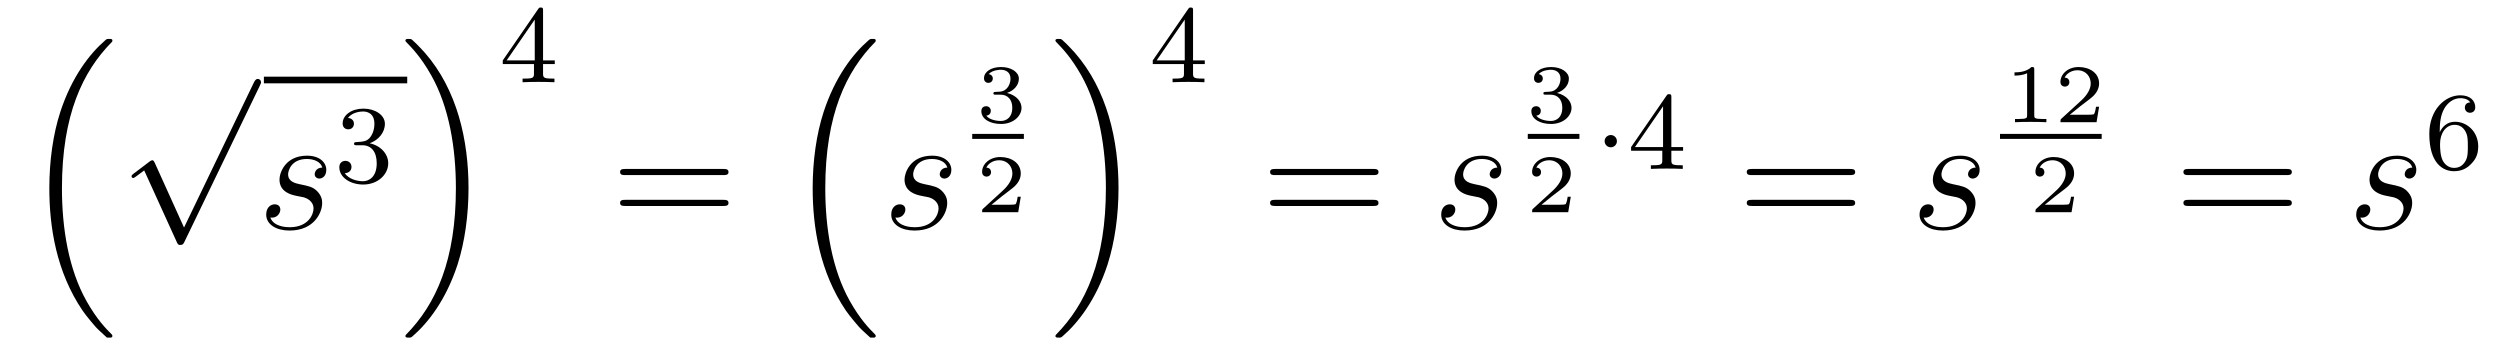 <?xml version='1.0'?>
<!-- This file was generated by dvisvgm 1.14.1 -->
<svg height='25pt' version='1.1' viewBox='0 -25 180 25' width='180pt' xmlns='http://www.w3.org/2000/svg' xmlns:xlink='http://www.w3.org/1999/xlink'>
<g id='page1'>
<g transform='matrix(1 0 0 1 -127 642)'>
<path d='M134.556 -642.824C134.58 -642.812 134.688 -642.693 134.7 -642.693H134.963C134.999 -642.693 135.094 -642.705 135.094 -642.812C135.094 -642.86 135.07 -642.884 135.047 -642.92C134.616 -643.35 133.971 -644.008 133.229 -645.323C131.938 -647.618 131.46 -650.571 131.46 -653.439C131.46 -658.747 132.967 -661.867 135.058 -663.983C135.094 -664.019 135.094 -664.055 135.094 -664.079C135.094 -664.198 135.011 -664.198 134.867 -664.198C134.712 -664.198 134.688 -664.198 134.58 -664.102C133.445 -663.122 132.166 -661.461 131.341 -658.938C130.827 -657.36 130.552 -655.436 130.552 -653.452C130.552 -650.618 131.066 -647.415 132.942 -644.641C133.265 -644.175 133.707 -643.685 133.707 -643.673C133.827 -643.53 133.994 -643.338 134.09 -643.255L134.556 -642.824Z' fill-rule='evenodd'/>
<path d='M140.25 -650.619L138.146 -655.269C138.063 -655.461 138.003 -655.461 137.967 -655.461C137.955 -655.461 137.895 -655.461 137.764 -655.365L136.628 -654.504C136.473 -654.385 136.473 -654.349 136.473 -654.313C136.473 -654.253 136.508 -654.182 136.592 -654.182C136.664 -654.182 136.867 -654.349 136.999 -654.445C137.07 -654.504 137.25 -654.636 137.381 -654.732L139.736 -649.555C139.82 -649.364 139.88 -649.364 139.987 -649.364C140.167 -649.364 140.202 -649.436 140.286 -649.603L145.713 -660.84C145.797 -661.008 145.797 -661.055 145.797 -661.079C145.797 -661.199 145.701 -661.318 145.558 -661.318C145.462 -661.318 145.378 -661.258 145.283 -661.067L140.25 -650.619Z' fill-rule='evenodd'/>
<path d='M146 -661H156.32V-661.48H146'/>
<path d='M148.283 -652.911C148.486 -652.875 148.809 -652.803 148.88 -652.791C149.036 -652.743 149.574 -652.552 149.574 -651.978C149.574 -651.608 149.239 -650.64 147.852 -650.64C147.601 -650.64 146.705 -650.675 146.466 -651.333C146.944 -651.273 147.183 -651.644 147.183 -651.907C147.183 -652.158 147.015 -652.289 146.776 -652.289C146.513 -652.289 146.167 -652.086 146.167 -651.548C146.167 -650.843 146.884 -650.4 147.84 -650.4C149.657 -650.4 150.195 -651.739 150.195 -652.361C150.195 -652.54 150.195 -652.875 149.813 -653.257C149.514 -653.544 149.227 -653.604 148.581 -653.736C148.259 -653.808 147.744 -653.915 147.744 -654.453C147.744 -654.692 147.96 -655.553 149.095 -655.553C149.598 -655.553 150.088 -655.361 150.207 -654.931C149.681 -654.931 149.657 -654.477 149.657 -654.465C149.657 -654.214 149.885 -654.142 149.992 -654.142C150.159 -654.142 150.494 -654.273 150.494 -654.776C150.494 -655.278 150.04 -655.792 149.107 -655.792C147.541 -655.792 147.123 -654.561 147.123 -654.07C147.123 -653.162 148.008 -652.971 148.283 -652.911Z' fill-rule='evenodd'/>
<path d='M153.096 -656.542C153.726 -656.542 154.124 -656.079 154.124 -655.242C154.124 -654.247 153.558 -653.952 153.136 -653.952C152.697 -653.952 152.1 -654.111 151.821 -654.533C152.108 -654.533 152.307 -654.717 152.307 -654.98C152.307 -655.235 152.124 -655.418 151.869 -655.418C151.654 -655.418 151.431 -655.282 151.431 -654.964C151.431 -654.207 152.243 -653.713 153.152 -653.713C154.212 -653.713 154.953 -654.446 154.953 -655.242C154.953 -655.904 154.427 -656.51 153.614 -656.685C154.243 -656.908 154.713 -657.45 154.713 -658.087C154.713 -658.725 153.997 -659.179 153.168 -659.179C152.315 -659.179 151.67 -658.717 151.67 -658.111C151.67 -657.816 151.869 -657.689 152.076 -657.689C152.323 -657.689 152.483 -657.864 152.483 -658.095C152.483 -658.39 152.228 -658.502 152.052 -658.51C152.387 -658.948 153 -658.972 153.144 -658.972C153.351 -658.972 153.957 -658.908 153.957 -658.087C153.957 -657.529 153.726 -657.195 153.614 -657.067C153.375 -656.82 153.192 -656.804 152.706 -656.772C152.554 -656.765 152.49 -656.757 152.49 -656.653C152.49 -656.542 152.562 -656.542 152.697 -656.542H153.096Z' fill-rule='evenodd'/>
<path d='M160.733 -653.452C160.733 -656.882 159.932 -660.528 157.577 -663.218C157.41 -663.409 156.968 -663.875 156.68 -664.127C156.597 -664.198 156.573 -664.198 156.417 -664.198C156.298 -664.198 156.19 -664.198 156.19 -664.079C156.19 -664.031 156.238 -663.983 156.262 -663.959C156.668 -663.541 157.314 -662.883 158.055 -661.568C159.346 -659.273 159.824 -656.32 159.824 -653.452C159.824 -648.263 158.39 -645.096 156.238 -642.908C156.214 -642.884 156.19 -642.848 156.19 -642.812C156.19 -642.693 156.298 -642.693 156.417 -642.693C156.573 -642.693 156.597 -642.693 156.704 -642.788C157.84 -643.769 159.119 -645.43 159.944 -647.952C160.47 -649.59 160.733 -651.527 160.733 -653.452Z' fill-rule='evenodd'/>
<path d='M166.1 -666.236C166.1 -666.395 166.1 -666.459 165.932 -666.459C165.829 -666.459 165.821 -666.451 165.741 -666.339L163.199 -662.65V-662.387H165.446V-661.725C165.446 -661.431 165.422 -661.343 164.809 -661.343H164.625V-661.08C165.303 -661.104 165.319 -661.104 165.773 -661.104C166.227 -661.104 166.243 -661.104 166.92 -661.08V-661.343H166.737C166.123 -661.343 166.1 -661.431 166.1 -661.725V-662.387H166.944V-662.65H166.1V-666.236ZM165.502 -665.59V-662.65H163.478L165.502 -665.59Z' fill-rule='evenodd'/>
<path d='M179.069 -654.393C179.236 -654.393 179.452 -654.393 179.452 -654.608C179.452 -654.835 179.248 -654.835 179.069 -654.835H172.028C171.861 -654.835 171.646 -654.835 171.646 -654.62C171.646 -654.393 171.849 -654.393 172.028 -654.393H179.069ZM179.069 -652.17C179.236 -652.17 179.452 -652.17 179.452 -652.385C179.452 -652.612 179.248 -652.612 179.069 -652.612H172.028C171.861 -652.612 171.646 -652.612 171.646 -652.397C171.646 -652.17 171.849 -652.17 172.028 -652.17H179.069Z' fill-rule='evenodd'/>
<path d='M189.516 -642.824C189.54 -642.812 189.648 -642.693 189.66 -642.693H189.923C189.959 -642.693 190.054 -642.705 190.054 -642.812C190.054 -642.86 190.03 -642.884 190.007 -642.92C189.576 -643.35 188.931 -644.008 188.189 -645.323C186.898 -647.618 186.42 -650.571 186.42 -653.439C186.42 -658.747 187.927 -661.867 190.018 -663.983C190.054 -664.019 190.054 -664.055 190.054 -664.079C190.054 -664.198 189.971 -664.198 189.827 -664.198C189.672 -664.198 189.648 -664.198 189.54 -664.102C188.405 -663.122 187.126 -661.461 186.301 -658.938C185.787 -657.36 185.512 -655.436 185.512 -653.452C185.512 -650.618 186.026 -647.415 187.902 -644.641C188.225 -644.175 188.667 -643.685 188.667 -643.673C188.787 -643.53 188.954 -643.338 189.05 -643.255L189.516 -642.824Z' fill-rule='evenodd'/>
<path d='M193.285 -652.911C193.489 -652.875 193.812 -652.803 193.883 -652.791C194.039 -652.743 194.576 -652.552 194.576 -651.978C194.576 -651.608 194.242 -650.64 192.856 -650.64C192.604 -650.64 191.708 -650.675 191.468 -651.333C191.947 -651.273 192.186 -651.644 192.186 -651.907C192.186 -652.158 192.018 -652.289 191.779 -652.289C191.516 -652.289 191.17 -652.086 191.17 -651.548C191.17 -650.843 191.887 -650.4 192.844 -650.4C194.66 -650.4 195.198 -651.739 195.198 -652.361C195.198 -652.54 195.198 -652.875 194.815 -653.257C194.516 -653.544 194.23 -653.604 193.584 -653.736C193.261 -653.808 192.748 -653.915 192.748 -654.453C192.748 -654.692 192.962 -655.553 194.099 -655.553C194.6 -655.553 195.091 -655.361 195.21 -654.931C194.684 -654.931 194.66 -654.477 194.66 -654.465C194.66 -654.214 194.887 -654.142 194.995 -654.142C195.162 -654.142 195.497 -654.273 195.497 -654.776C195.497 -655.278 195.043 -655.792 194.111 -655.792C192.545 -655.792 192.126 -654.561 192.126 -654.07C192.126 -653.162 193.01 -652.971 193.285 -652.911Z' fill-rule='evenodd'/>
<path d='M199.038 -660.184C199.546 -660.184 199.886 -659.843 199.886 -659.234C199.886 -658.577 199.492 -658.29 199.056 -658.29C198.894 -658.29 198.278 -658.326 198.01 -658.672C198.242 -658.696 198.338 -658.851 198.338 -659.013C198.338 -659.216 198.194 -659.353 197.998 -659.353C197.836 -659.353 197.657 -659.252 197.657 -659.001C197.657 -658.409 198.314 -658.074 199.074 -658.074C199.958 -658.074 200.55 -658.642 200.55 -659.234C200.55 -659.67 200.215 -660.13 199.504 -660.309C199.976 -660.465 200.359 -660.847 200.359 -661.337C200.359 -661.815 199.796 -662.174 199.08 -662.174C198.38 -662.174 197.848 -661.851 197.848 -661.361C197.848 -661.104 198.046 -661.032 198.164 -661.032C198.32 -661.032 198.481 -661.14 198.481 -661.349C198.481 -661.534 198.35 -661.642 198.188 -661.666C198.469 -661.977 199.014 -661.977 199.068 -661.977C199.373 -661.977 199.756 -661.833 199.756 -661.337C199.756 -661.008 199.57 -660.435 198.972 -660.399C198.864 -660.393 198.703 -660.381 198.649 -660.381C198.589 -660.375 198.523 -660.369 198.523 -660.279C198.523 -660.184 198.589 -660.184 198.691 -660.184H199.038Z' fill-rule='evenodd'/>
<path d='M197 -657H200.719V-657.359H197'/>
<path d='M200.496 -652.837H200.275C200.263 -652.754 200.203 -652.359 200.113 -652.294C200.072 -652.258 199.588 -652.258 199.504 -652.258H198.386L199.151 -652.879C199.355 -653.041 199.886 -653.423 200.072 -653.602C200.251 -653.782 200.496 -654.086 200.496 -654.511C200.496 -655.257 199.82 -655.694 199.02 -655.694C198.248 -655.694 197.711 -655.186 197.711 -654.624C197.711 -654.319 197.968 -654.283 198.034 -654.283C198.182 -654.283 198.356 -654.391 198.356 -654.606C198.356 -654.738 198.278 -654.929 198.016 -654.929C198.152 -655.234 198.517 -655.461 198.93 -655.461C199.558 -655.461 199.892 -654.995 199.892 -654.511C199.892 -654.086 199.612 -653.65 199.193 -653.268L197.777 -651.971C197.717 -651.911 197.711 -651.905 197.711 -651.72H200.311L200.496 -652.837Z' fill-rule='evenodd'/>
<path d='M207.533 -653.452C207.533 -656.882 206.732 -660.528 204.377 -663.218C204.21 -663.409 203.767 -663.875 203.48 -664.127C203.396 -664.198 203.372 -664.198 203.218 -664.198C203.098 -664.198 202.991 -664.198 202.991 -664.079C202.991 -664.031 203.038 -663.983 203.062 -663.959C203.468 -663.541 204.114 -662.883 204.856 -661.568C206.147 -659.273 206.624 -656.32 206.624 -653.452C206.624 -648.263 205.19 -645.096 203.038 -642.908C203.015 -642.884 202.991 -642.848 202.991 -642.812C202.991 -642.693 203.098 -642.693 203.218 -642.693C203.372 -642.693 203.396 -642.693 203.504 -642.788C204.64 -643.769 205.919 -645.43 206.744 -647.952C207.27 -649.59 207.533 -651.527 207.533 -653.452Z' fill-rule='evenodd'/>
<path d='M212.899 -666.236C212.899 -666.395 212.899 -666.459 212.732 -666.459C212.629 -666.459 212.621 -666.451 212.54 -666.339L209.999 -662.65V-662.387H212.246V-661.725C212.246 -661.431 212.222 -661.343 211.609 -661.343H211.426V-661.08C212.102 -661.104 212.119 -661.104 212.573 -661.104S213.043 -661.104 213.72 -661.08V-661.343H213.536C212.923 -661.343 212.899 -661.431 212.899 -661.725V-662.387H213.744V-662.65H212.899V-666.236ZM212.302 -665.59V-662.65H210.278L212.302 -665.59Z' fill-rule='evenodd'/>
<path d='M225.869 -654.393C226.037 -654.393 226.252 -654.393 226.252 -654.608C226.252 -654.835 226.049 -654.835 225.869 -654.835H218.828C218.66 -654.835 218.446 -654.835 218.446 -654.62C218.446 -654.393 218.648 -654.393 218.828 -654.393H225.869ZM225.869 -652.17C226.037 -652.17 226.252 -652.17 226.252 -652.385C226.252 -652.612 226.049 -652.612 225.869 -652.612H218.828C218.66 -652.612 218.446 -652.612 218.446 -652.397C218.446 -652.17 218.648 -652.17 218.828 -652.17H225.869Z' fill-rule='evenodd'/>
<path d='M232.883 -652.911C233.086 -652.875 233.408 -652.803 233.48 -652.791C233.636 -652.743 234.174 -652.552 234.174 -651.978C234.174 -651.608 233.839 -650.64 232.452 -650.64C232.201 -650.64 231.305 -650.675 231.066 -651.333C231.544 -651.273 231.782 -651.644 231.782 -651.907C231.782 -652.158 231.616 -652.289 231.377 -652.289C231.114 -652.289 230.767 -652.086 230.767 -651.548C230.767 -650.843 231.484 -650.4 232.44 -650.4C234.258 -650.4 234.796 -651.739 234.796 -652.361C234.796 -652.54 234.796 -652.875 234.413 -653.257C234.114 -653.544 233.827 -653.604 233.182 -653.736C232.859 -653.808 232.345 -653.915 232.345 -654.453C232.345 -654.692 232.56 -655.553 233.695 -655.553C234.198 -655.553 234.688 -655.361 234.808 -654.931C234.281 -654.931 234.258 -654.477 234.258 -654.465C234.258 -654.214 234.485 -654.142 234.592 -654.142C234.76 -654.142 235.094 -654.273 235.094 -654.776C235.094 -655.278 234.64 -655.792 233.707 -655.792C232.141 -655.792 231.724 -654.561 231.724 -654.07C231.724 -653.162 232.608 -652.971 232.883 -652.911Z' fill-rule='evenodd'/>
<path d='M238.638 -660.184C239.146 -660.184 239.486 -659.843 239.486 -659.234C239.486 -658.577 239.092 -658.29 238.656 -658.29C238.494 -658.29 237.878 -658.326 237.61 -658.672C237.842 -658.696 237.938 -658.851 237.938 -659.013C237.938 -659.216 237.794 -659.353 237.598 -659.353C237.436 -659.353 237.257 -659.252 237.257 -659.001C237.257 -658.409 237.914 -658.074 238.674 -658.074C239.558 -658.074 240.15 -658.642 240.15 -659.234C240.15 -659.67 239.815 -660.13 239.104 -660.309C239.576 -660.465 239.959 -660.847 239.959 -661.337C239.959 -661.815 239.396 -662.174 238.68 -662.174C237.98 -662.174 237.448 -661.851 237.448 -661.361C237.448 -661.104 237.646 -661.032 237.764 -661.032C237.92 -661.032 238.081 -661.14 238.081 -661.349C238.081 -661.534 237.95 -661.642 237.788 -661.666C238.069 -661.977 238.614 -661.977 238.668 -661.977C238.973 -661.977 239.356 -661.833 239.356 -661.337C239.356 -661.008 239.17 -660.435 238.572 -660.399C238.464 -660.393 238.303 -660.381 238.249 -660.381C238.189 -660.375 238.123 -660.369 238.123 -660.279C238.123 -660.184 238.189 -660.184 238.291 -660.184H238.638Z' fill-rule='evenodd'/>
<path d='M237 -657H240.719V-657.359H237'/>
<path d='M240.096 -652.837H239.875C239.863 -652.754 239.803 -652.359 239.713 -652.294C239.672 -652.258 239.188 -652.258 239.104 -652.258H237.986L238.751 -652.879C238.955 -653.041 239.486 -653.423 239.672 -653.602C239.851 -653.782 240.096 -654.086 240.096 -654.511C240.096 -655.257 239.42 -655.694 238.62 -655.694C237.848 -655.694 237.311 -655.186 237.311 -654.624C237.311 -654.319 237.568 -654.283 237.634 -654.283C237.782 -654.283 237.956 -654.391 237.956 -654.606C237.956 -654.738 237.878 -654.929 237.616 -654.929C237.752 -655.234 238.117 -655.461 238.53 -655.461C239.158 -655.461 239.492 -654.995 239.492 -654.511C239.492 -654.086 239.212 -653.65 238.793 -653.268L237.377 -651.971C237.317 -651.911 237.311 -651.905 237.311 -651.72H239.911L240.096 -652.837Z' fill-rule='evenodd'/>
<path d='M243.418 -656.832C243.418 -657.103 243.194 -657.278 242.98 -657.278C242.724 -657.278 242.533 -657.071 242.533 -656.84C242.533 -656.569 242.756 -656.394 242.971 -656.394C243.227 -656.394 243.418 -656.601 243.418 -656.832Z' fill-rule='evenodd'/>
<path d='M247.338 -659.996C247.338 -660.155 247.338 -660.219 247.171 -660.219C247.067 -660.219 247.06 -660.211 246.979 -660.099L244.438 -656.41V-656.147H246.685V-655.485C246.685 -655.191 246.661 -655.103 246.047 -655.103H245.863V-654.84C246.541 -654.864 246.557 -654.864 247.012 -654.864C247.465 -654.864 247.481 -654.864 248.159 -654.84V-655.103H247.975C247.362 -655.103 247.338 -655.191 247.338 -655.485V-656.147H248.183V-656.41H247.338V-659.996ZM246.74 -659.35V-656.41H244.716L246.74 -659.35Z' fill-rule='evenodd'/>
<path d='M260.189 -654.393C260.357 -654.393 260.572 -654.393 260.572 -654.608C260.572 -654.835 260.369 -654.835 260.189 -654.835H253.148C252.98 -654.835 252.766 -654.835 252.766 -654.62C252.766 -654.393 252.968 -654.393 253.148 -654.393H260.189ZM260.189 -652.17C260.357 -652.17 260.572 -652.17 260.572 -652.385C260.572 -652.612 260.369 -652.612 260.189 -652.612H253.148C252.98 -652.612 252.766 -652.612 252.766 -652.397C252.766 -652.17 252.968 -652.17 253.148 -652.17H260.189Z' fill-rule='evenodd'/>
<path d='M267.323 -652.911C267.526 -652.875 267.848 -652.803 267.92 -652.791C268.076 -652.743 268.614 -652.552 268.614 -651.978C268.614 -651.608 268.279 -650.64 266.892 -650.64C266.641 -650.64 265.745 -650.675 265.506 -651.333C265.984 -651.273 266.222 -651.644 266.222 -651.907C266.222 -652.158 266.056 -652.289 265.817 -652.289C265.554 -652.289 265.207 -652.086 265.207 -651.548C265.207 -650.843 265.924 -650.4 266.88 -650.4C268.698 -650.4 269.236 -651.739 269.236 -652.361C269.236 -652.54 269.236 -652.875 268.853 -653.257C268.554 -653.544 268.267 -653.604 267.622 -653.736C267.299 -653.808 266.785 -653.915 266.785 -654.453C266.785 -654.692 267 -655.553 268.135 -655.553C268.638 -655.553 269.128 -655.361 269.248 -654.931C268.721 -654.931 268.698 -654.477 268.698 -654.465C268.698 -654.214 268.925 -654.142 269.032 -654.142C269.2 -654.142 269.534 -654.273 269.534 -654.776C269.534 -655.278 269.08 -655.792 268.147 -655.792C266.581 -655.792 266.164 -654.561 266.164 -654.07C266.164 -653.162 267.048 -652.971 267.323 -652.911Z' fill-rule='evenodd'/>
<path d='M273.467 -661.994C273.467 -662.174 273.443 -662.174 273.263 -662.174C272.868 -661.791 272.258 -661.791 272.044 -661.791V-661.558C272.198 -661.558 272.593 -661.558 272.952 -661.726V-658.708C272.952 -658.511 272.952 -658.433 272.336 -658.433H272.08V-658.2C272.408 -658.224 272.874 -658.224 273.209 -658.224S274.01 -658.224 274.339 -658.2V-658.433H274.082C273.467 -658.433 273.467 -658.511 273.467 -658.708V-661.994ZM278.136 -659.317H277.915C277.903 -659.234 277.843 -658.839 277.753 -658.774C277.712 -658.738 277.228 -658.738 277.144 -658.738H276.026L276.791 -659.359C276.995 -659.521 277.526 -659.903 277.712 -660.082C277.891 -660.262 278.136 -660.566 278.136 -660.991C278.136 -661.737 277.46 -662.174 276.66 -662.174C275.888 -662.174 275.351 -661.666 275.351 -661.104C275.351 -660.799 275.608 -660.763 275.674 -660.763C275.822 -660.763 275.996 -660.871 275.996 -661.086C275.996 -661.218 275.918 -661.409 275.656 -661.409C275.792 -661.714 276.157 -661.941 276.57 -661.941C277.198 -661.941 277.532 -661.475 277.532 -660.991C277.532 -660.566 277.252 -660.13 276.833 -659.748L275.416 -658.451C275.357 -658.391 275.351 -658.385 275.351 -658.2H277.951L278.136 -659.317Z' fill-rule='evenodd'/>
<path d='M271 -657H278.321V-657.359H271'/>
<path d='M276.336 -652.837H276.115C276.103 -652.754 276.043 -652.359 275.953 -652.294C275.912 -652.258 275.428 -652.258 275.344 -652.258H274.226L274.991 -652.879C275.195 -653.041 275.726 -653.423 275.912 -653.602C276.091 -653.782 276.336 -654.086 276.336 -654.511C276.336 -655.257 275.66 -655.694 274.86 -655.694C274.088 -655.694 273.551 -655.186 273.551 -654.624C273.551 -654.319 273.808 -654.283 273.874 -654.283C274.022 -654.283 274.196 -654.391 274.196 -654.606C274.196 -654.738 274.118 -654.929 273.856 -654.929C273.992 -655.234 274.357 -655.461 274.77 -655.461C275.398 -655.461 275.732 -654.995 275.732 -654.511C275.732 -654.086 275.452 -653.65 275.033 -653.268L273.617 -651.971C273.557 -651.911 273.551 -651.905 273.551 -651.72H276.151L276.336 -652.837Z' fill-rule='evenodd'/>
<path d='M291.629 -654.393C291.797 -654.393 292.012 -654.393 292.012 -654.608C292.012 -654.835 291.809 -654.835 291.629 -654.835H284.588C284.42 -654.835 284.206 -654.835 284.206 -654.62C284.206 -654.393 284.408 -654.393 284.588 -654.393H291.629ZM291.629 -652.17C291.797 -652.17 292.012 -652.17 292.012 -652.385C292.012 -652.612 291.809 -652.612 291.629 -652.612H284.588C284.42 -652.612 284.206 -652.612 284.206 -652.397C284.206 -652.17 284.408 -652.17 284.588 -652.17H291.629Z' fill-rule='evenodd'/>
<path d='M298.763 -652.911C298.966 -652.875 299.288 -652.803 299.36 -652.791C299.516 -652.743 300.054 -652.552 300.054 -651.978C300.054 -651.608 299.719 -650.64 298.332 -650.64C298.081 -650.64 297.185 -650.675 296.946 -651.333C297.424 -651.273 297.662 -651.644 297.662 -651.907C297.662 -652.158 297.496 -652.289 297.257 -652.289C296.994 -652.289 296.647 -652.086 296.647 -651.548C296.647 -650.843 297.364 -650.4 298.32 -650.4C300.138 -650.4 300.676 -651.739 300.676 -652.361C300.676 -652.54 300.676 -652.875 300.293 -653.257C299.994 -653.544 299.707 -653.604 299.062 -653.736C298.739 -653.808 298.225 -653.915 298.225 -654.453C298.225 -654.692 298.44 -655.553 299.575 -655.553C300.078 -655.553 300.568 -655.361 300.688 -654.931C300.161 -654.931 300.138 -654.477 300.138 -654.465C300.138 -654.214 300.365 -654.142 300.472 -654.142C300.64 -654.142 300.974 -654.273 300.974 -654.776C300.974 -655.278 300.52 -655.792 299.587 -655.792C298.021 -655.792 297.604 -654.561 297.604 -654.07C297.604 -653.162 298.488 -652.971 298.763 -652.911Z' fill-rule='evenodd'/>
<path d='M302.659 -657.477C302.659 -658.139 302.716 -658.721 303.002 -659.207C303.241 -659.605 303.648 -659.932 304.15 -659.932C304.309 -659.932 304.675 -659.908 304.859 -659.629C304.5 -659.613 304.469 -659.342 304.469 -659.254C304.469 -659.015 304.652 -658.88 304.843 -658.88C304.986 -658.88 305.218 -658.968 305.218 -659.27C305.218 -659.748 304.859 -660.139 304.142 -660.139C303.034 -660.139 301.91 -659.087 301.91 -657.366C301.91 -655.207 302.915 -654.673 303.688 -654.673C304.07 -654.673 304.484 -654.776 304.843 -655.119C305.161 -655.43 305.432 -655.764 305.432 -656.457C305.432 -657.502 304.644 -658.234 303.76 -658.234C303.186 -658.234 302.843 -657.868 302.659 -657.477ZM303.688 -654.912C303.265 -654.912 303.002 -655.207 302.882 -655.43C302.699 -655.788 302.683 -656.33 302.683 -656.633C302.683 -657.422 303.114 -658.012 303.727 -658.012C304.126 -658.012 304.366 -657.804 304.517 -657.525C304.684 -657.231 304.684 -656.872 304.684 -656.466C304.684 -656.059 304.684 -655.708 304.524 -655.422C304.318 -655.055 304.038 -654.912 303.688 -654.912Z' fill-rule='evenodd'/>
</g>
</g>
</svg>
